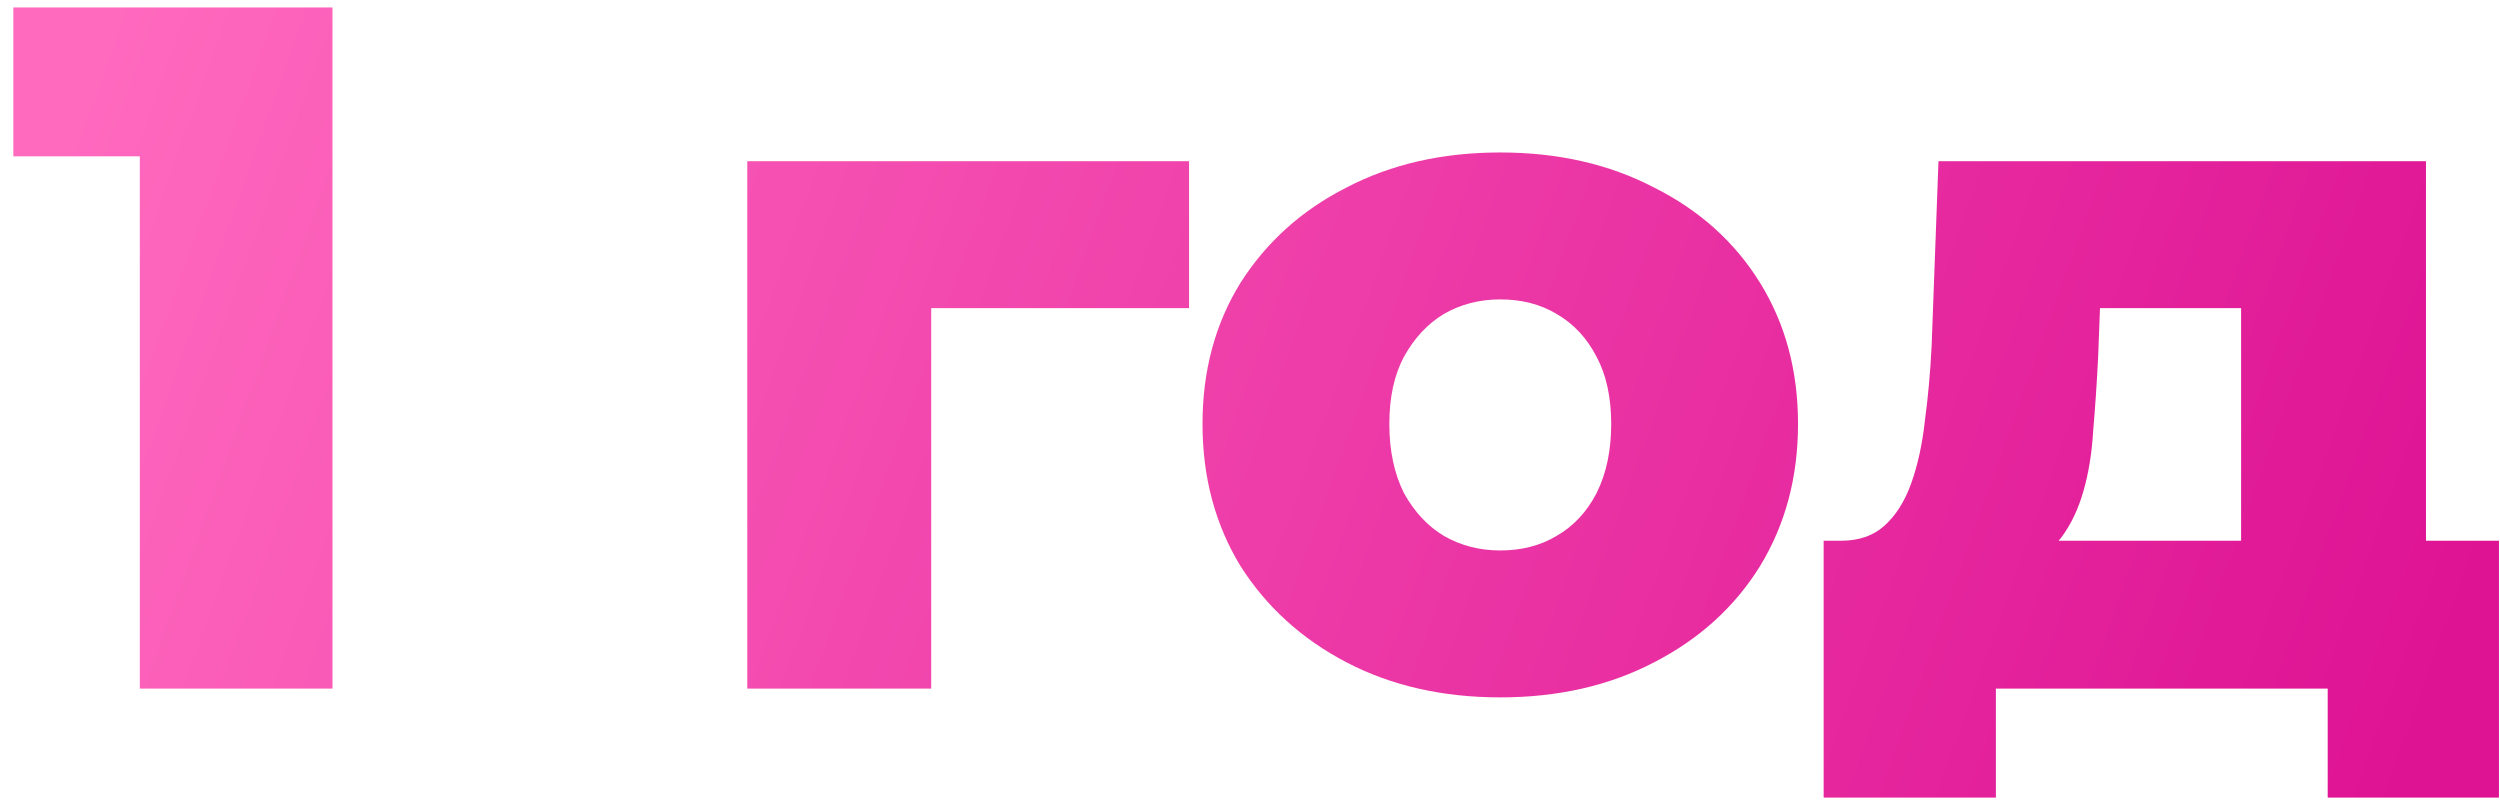 <?xml version="1.0" encoding="UTF-8"?> <svg xmlns="http://www.w3.org/2000/svg" width="167" height="54" viewBox="0 0 167 54" fill="none"> <path d="M9.34 46V5.115L14.865 10.445H0.89V0.5H22.21V46H9.34ZM49.919 46V10.77H79.429V20.585H59.539L62.204 17.92V46H49.919ZM100.218 46.585C96.362 46.585 92.938 45.805 89.948 44.245C86.958 42.685 84.597 40.54 82.863 37.81C81.173 35.037 80.328 31.873 80.328 28.32C80.328 24.767 81.173 21.625 82.863 18.895C84.597 16.165 86.958 14.042 89.948 12.525C92.938 10.965 96.362 10.185 100.218 10.185C104.075 10.185 107.498 10.965 110.488 12.525C113.521 14.042 115.883 16.165 117.573 18.895C119.263 21.625 120.108 24.767 120.108 28.32C120.108 31.873 119.263 35.037 117.573 37.81C115.883 40.54 113.521 42.685 110.488 44.245C107.498 45.805 104.075 46.585 100.218 46.585ZM100.218 36.77C101.648 36.77 102.905 36.445 103.988 35.795C105.115 35.145 106.003 34.192 106.653 32.935C107.303 31.635 107.628 30.097 107.628 28.32C107.628 26.543 107.303 25.048 106.653 23.835C106.003 22.578 105.115 21.625 103.988 20.975C102.905 20.325 101.648 20 100.218 20C98.832 20 97.575 20.325 96.448 20.975C95.365 21.625 94.477 22.578 93.783 23.835C93.133 25.048 92.808 26.543 92.808 28.32C92.808 30.097 93.133 31.635 93.783 32.935C94.477 34.192 95.365 35.145 96.448 35.795C97.575 36.445 98.832 36.77 100.218 36.77ZM149.705 40.605V20.585H140.28L140.15 23.965C140.064 25.655 139.955 27.258 139.825 28.775C139.739 30.248 139.522 31.592 139.175 32.805C138.829 34.018 138.33 35.058 137.68 35.925C137.03 36.748 136.164 37.355 135.08 37.745L122.99 36.12C124.16 36.12 125.114 35.795 125.85 35.145C126.63 34.452 127.237 33.498 127.67 32.285C128.104 31.072 128.407 29.685 128.58 28.125C128.797 26.522 128.949 24.832 129.035 23.055L129.49 10.77H162.055V40.605H149.705ZM121.82 53.28V36.12H166.93V53.28H155.49V46H133.325V53.28H121.82Z" fill="url(#paint0_linear_45_1892)"></path> <defs> <linearGradient id="paint0_linear_45_1892" x1="4.265" y1="9.648" x2="156.343" y2="64.078" gradientUnits="userSpaceOnUse"> <stop stop-color="#FF69BE"></stop> <stop offset="1" stop-color="#DE1394"></stop> </linearGradient> </defs> </svg> 